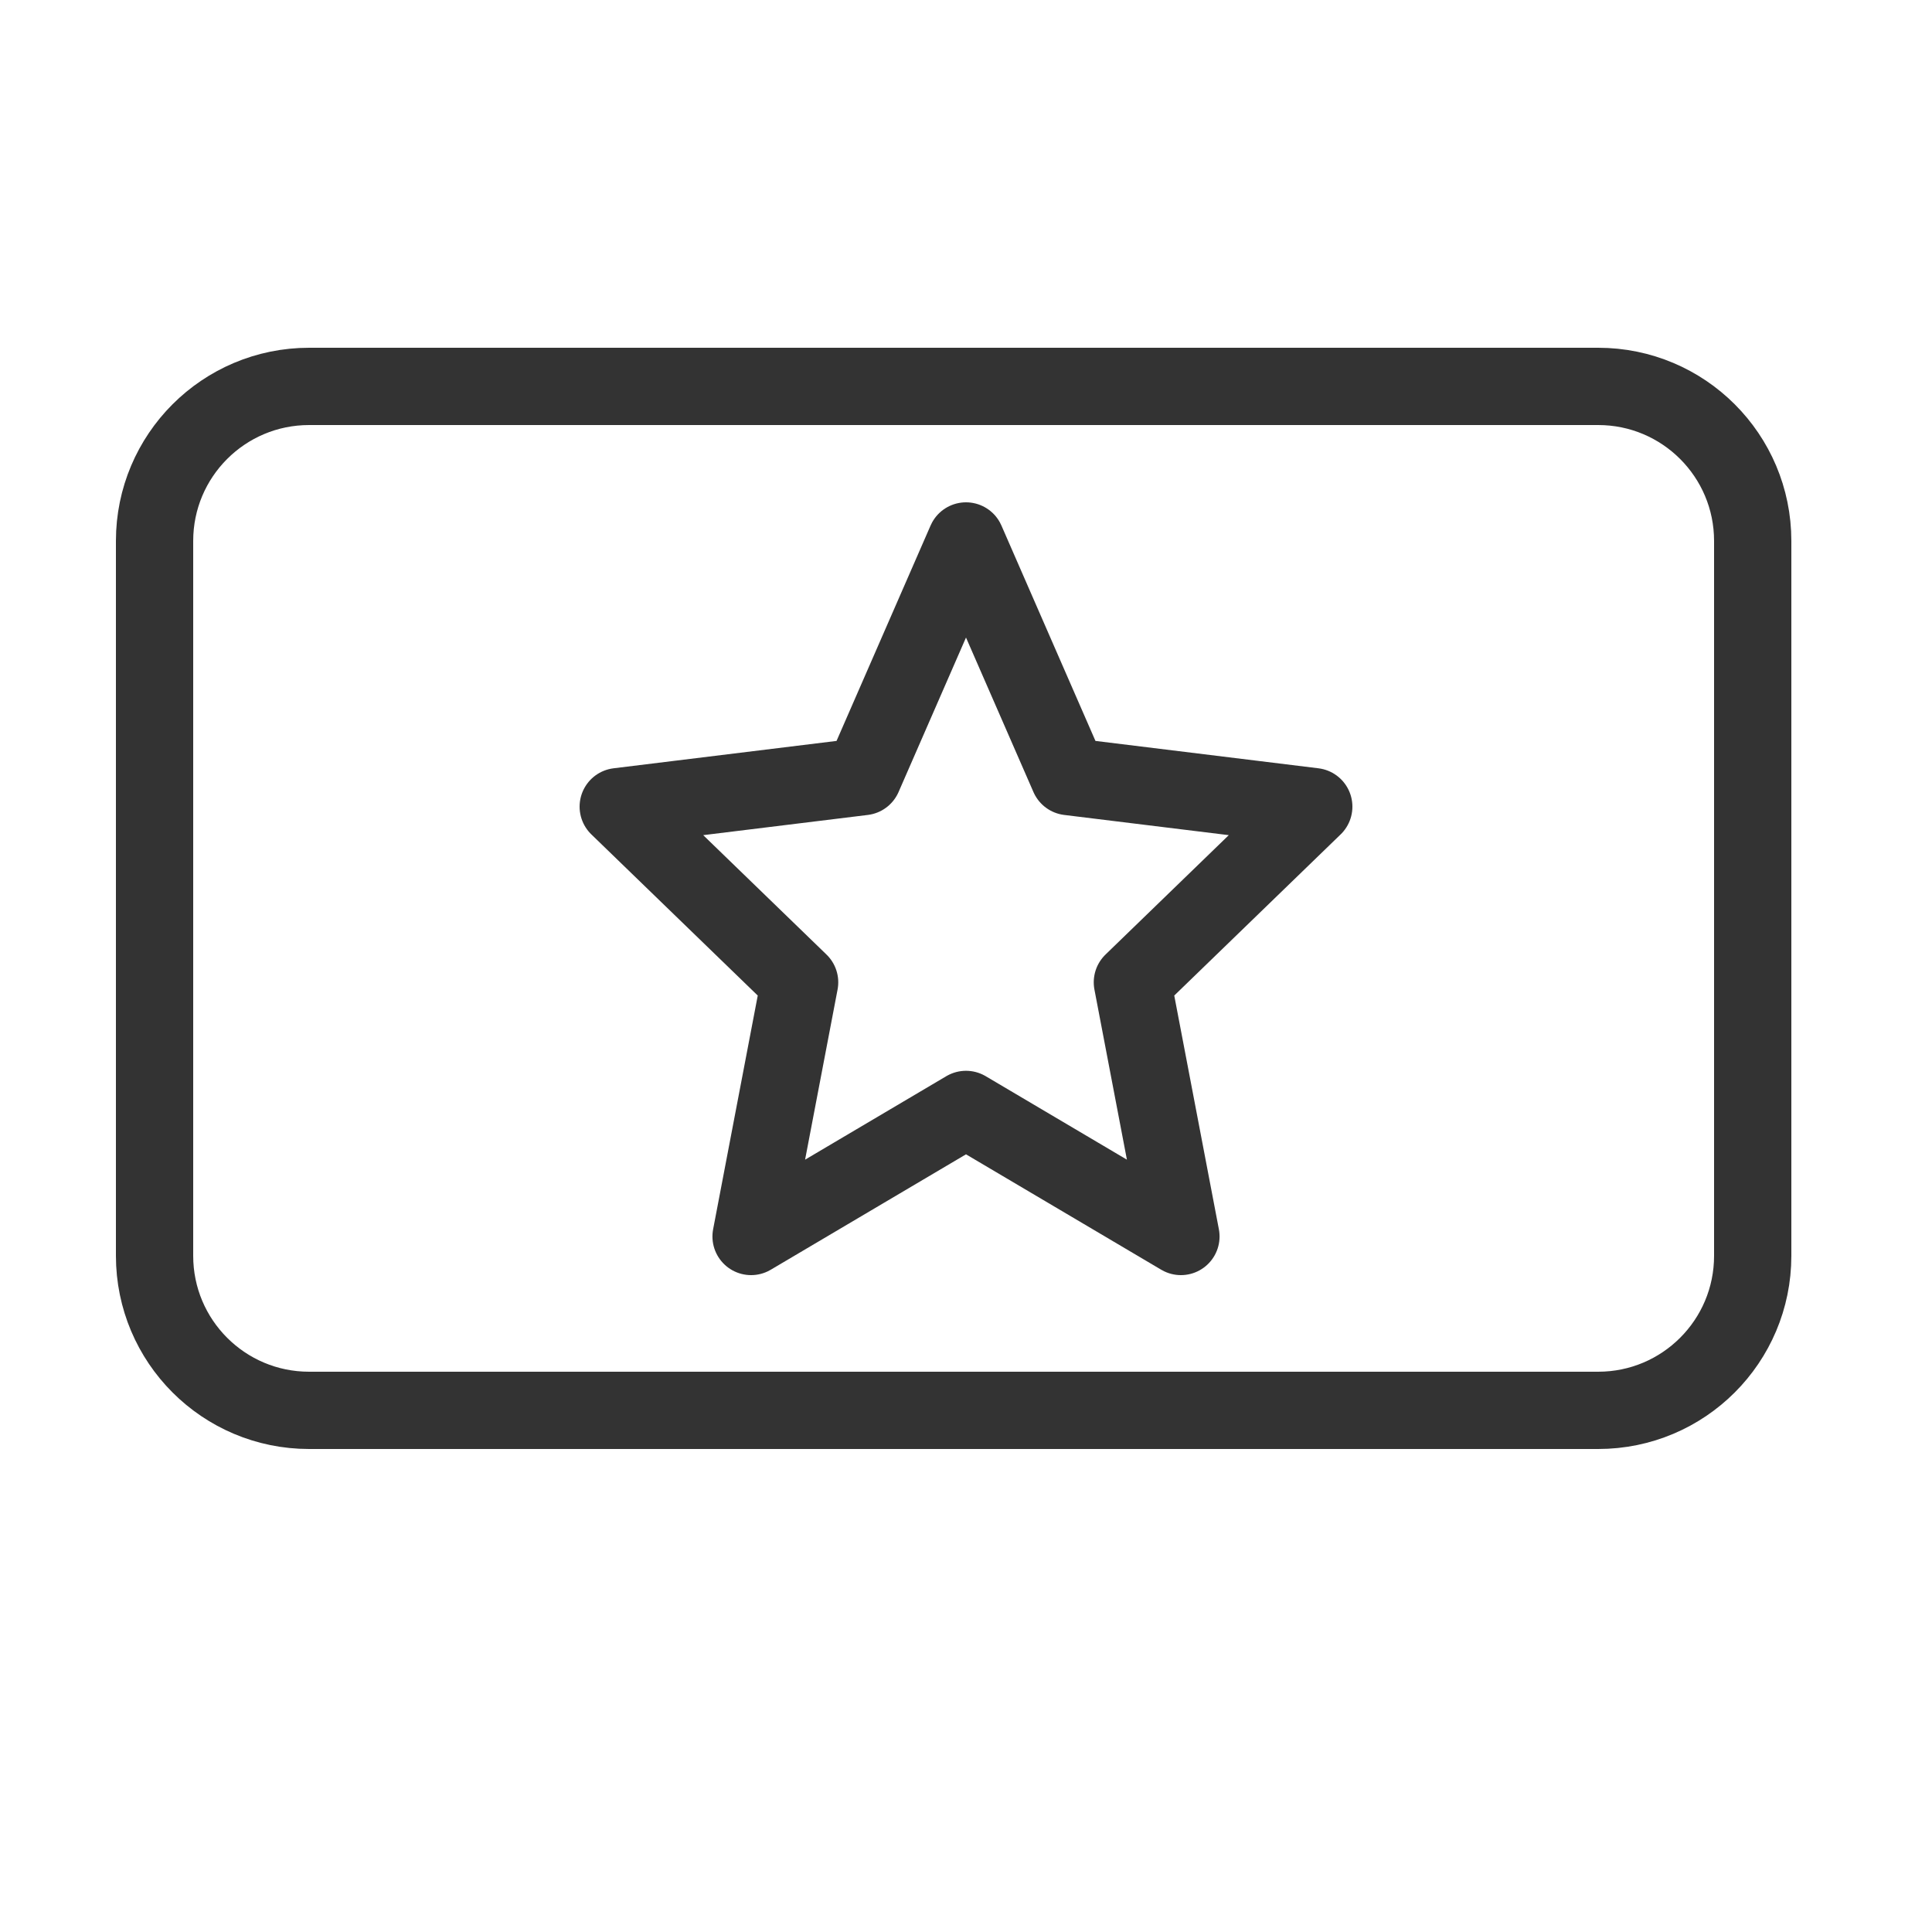 <svg width="25" height="25" viewBox="0 0 25 25" fill="none" xmlns="http://www.w3.org/2000/svg">
<path d="M20.68 5H4C2.895 5 2 5.895 2 7V16.25C2 17.355 2.895 18.25 4 18.25H20.68C21.785 18.25 22.68 17.355 22.68 16.25V7C22.68 5.895 21.785 5 20.68 5Z" stroke="#333333"/>
<path d="M14.653 12.711L15.281 16L12.5 14.356L9.719 16L10.347 12.711L8 10.438L11.169 10.049L12.5 7L13.831 10.049L17 10.438L14.653 12.711Z" stroke="#333333" stroke-miterlimit="10" stroke-linecap="round" stroke-linejoin="round"/>
</svg>
